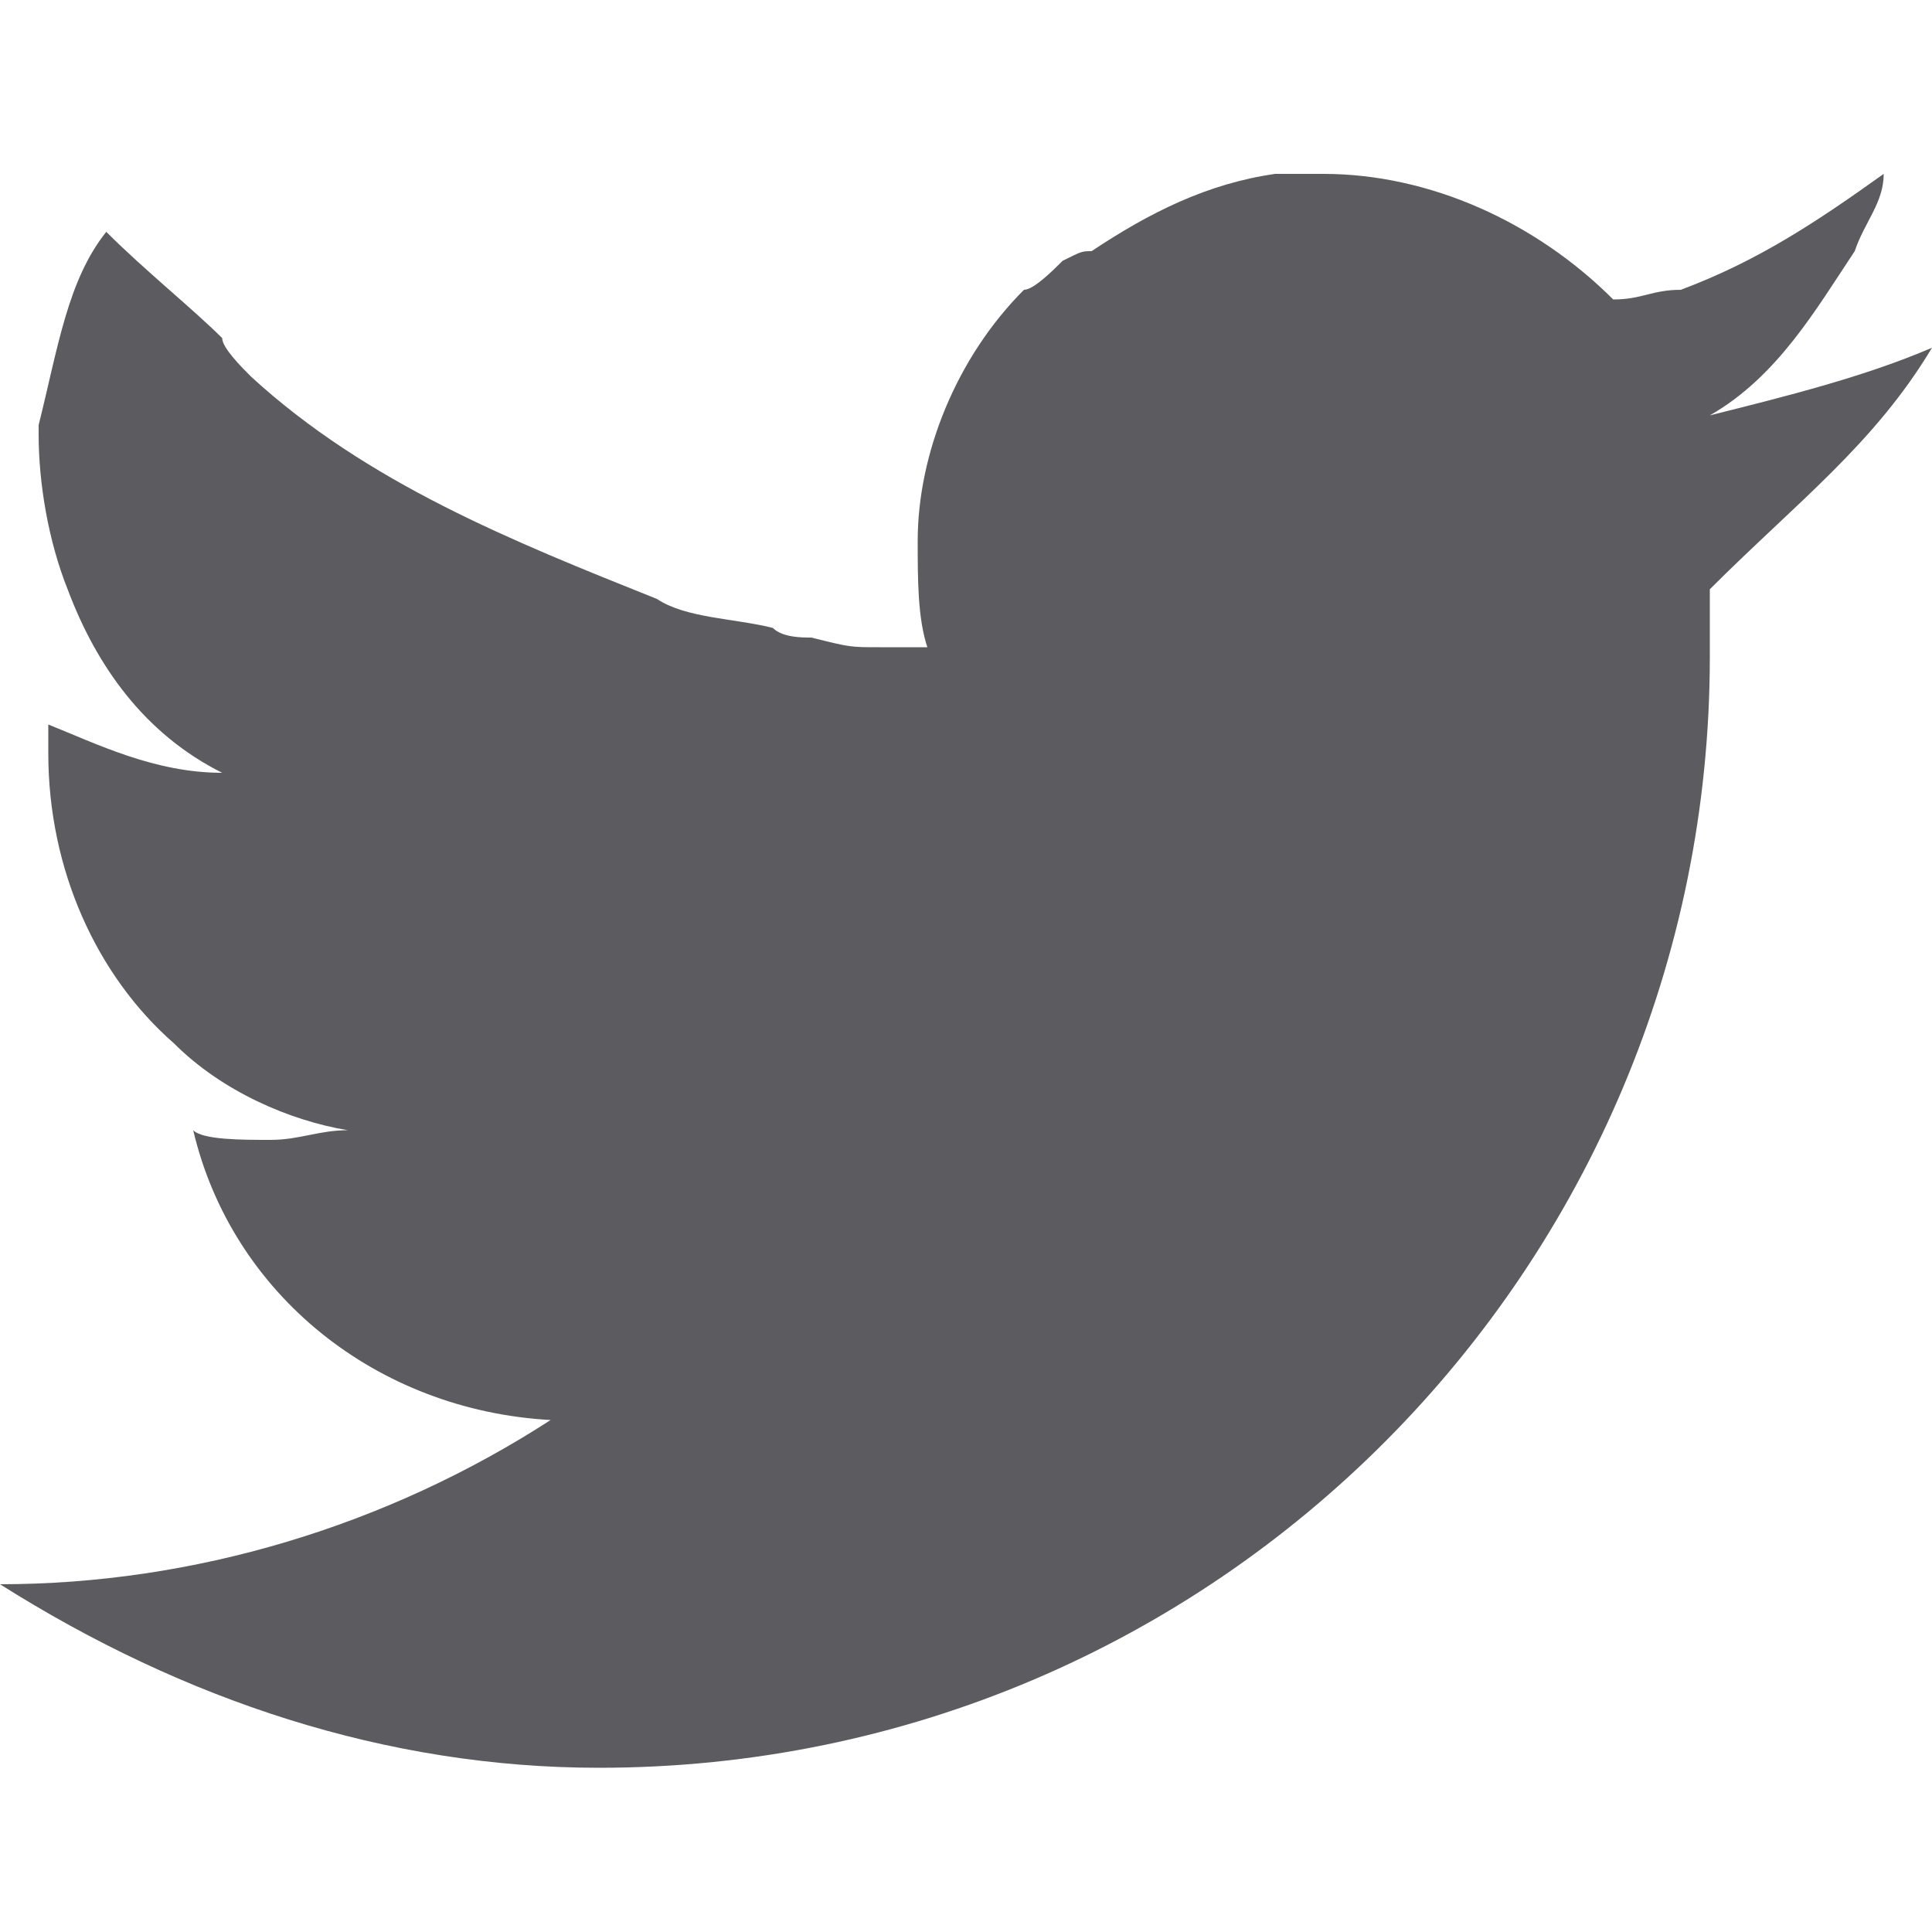 <?xml version="1.0" encoding="utf-8"?>
<!-- Generator: Adobe Illustrator 16.0.0, SVG Export Plug-In . SVG Version: 6.00 Build 0)  -->
<!DOCTYPE svg PUBLIC "-//W3C//DTD SVG 1.1//EN" "http://www.w3.org/Graphics/SVG/1.1/DTD/svg11.dtd">
<svg version="1.1" id="Layer_1" xmlns="http://www.w3.org/2000/svg" xmlns:xlink="http://www.w3.org/1999/xlink" x="0px" y="0px"
	 width="20px" height="20px" viewBox="0 0 20 16.6" style="enable-background:new 0 0 20 16.6;" xml:space="preserve">
<style type="text/css">
<![CDATA[
	.st0{fill:#5c5c60;}
]]>
</style>
<path class="st0" d="M20,1.9c-0.7,0.3-1.5,0.5-2.3,0.7c0.7-0.4,1.1-1.1,1.5-1.7c0.1-0.3,0.3-0.5,0.3-0.8c-0.7,0.5-1.3,0.9-2.1,1.2
	c-0.3,0-0.4,0.1-0.7,0.1c-0.8-0.8-1.9-1.3-3-1.3c-0.1,0-0.4,0-0.5,0c-0.7,0.1-1.3,0.4-1.9,0.8c-0.1,0-0.1,0-0.3,0.1
	c-0.1,0.1-0.3,0.3-0.4,0.3C9.9,2,9.5,3,9.5,3.9c0,0.4,0,0.8,0.1,1.1C9.5,5,9.3,5,9.1,5C8.8,5,8.8,5,8.4,4.9c-0.1,0-0.3,0-0.4-0.1
	C7.6,4.7,7.1,4.7,6.8,4.5C5.3,3.9,3.8,3.3,2.6,2.2C2.5,2.1,2.3,1.9,2.3,1.8C2,1.5,1.5,1.1,1.1,0.7c-0.4,0.5-0.5,1.2-0.7,2v0.1
	c0,0.5,0.1,1.1,0.3,1.6C1,5.2,1.5,5.9,2.3,6.3C1.6,6.3,1,6,0.5,5.8c0,0.1,0,0.1,0,0.3c0,1.2,0.5,2.3,1.3,3C2.3,9.6,3,9.9,3.6,10
	c-0.3,0-0.5,0.1-0.8,0.1S2.1,10.1,2,10c0.4,1.7,1.9,2.9,3.7,3C4,14.1,2,14.7,0,14.7c1.9,1.2,4,1.9,6.2,1.9c6.4,0,11.5-5.2,11.5-11.5
	c0-0.3,0-0.4,0-0.7C18.6,3.5,19.4,2.9,20,1.9"/>
</svg>
